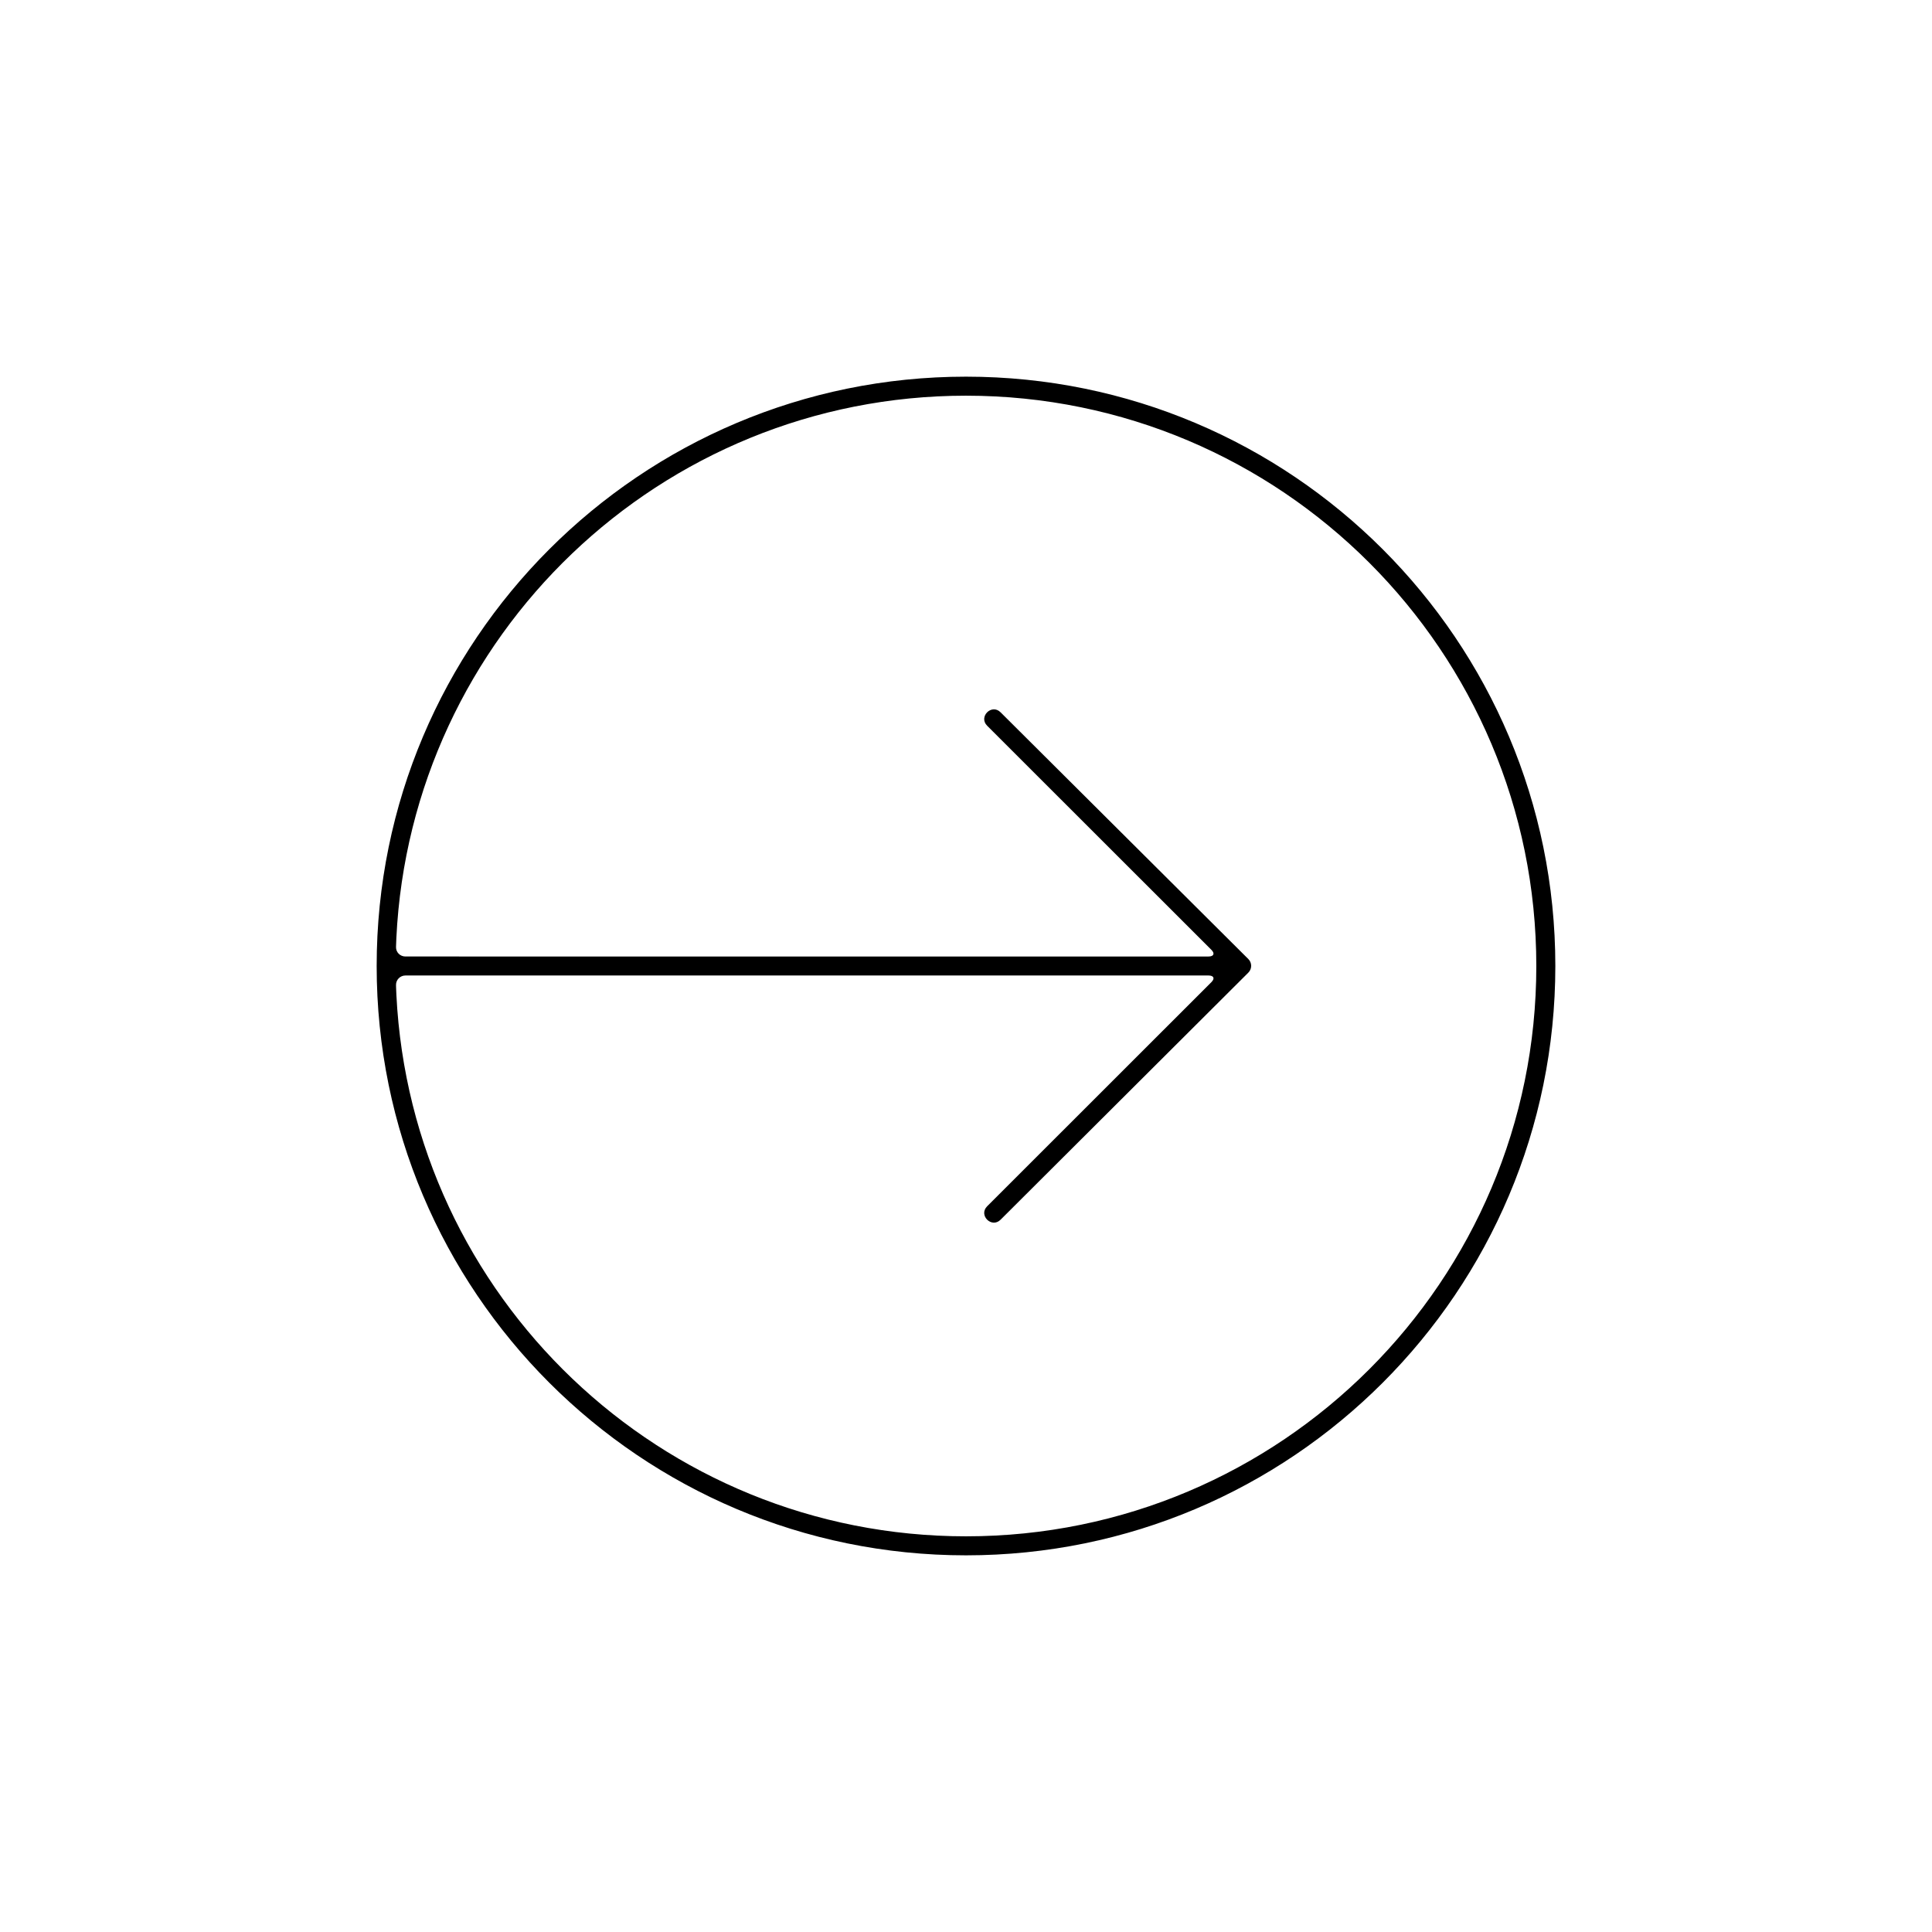 <?xml version="1.0" encoding="UTF-8"?>
<!-- Uploaded to: SVG Repo, www.svgrepo.com, Generator: SVG Repo Mixer Tools -->
<svg fill="#000000" width="800px" height="800px" version="1.1" viewBox="144 144 512 512" xmlns="http://www.w3.org/2000/svg">
 <path d="m243.82 400c0 86.254 69.926 156.18 156.18 156.18 86.254 0 156.18-69.926 156.18-156.18 0-86.258-69.926-156.18-156.18-156.18-86.258 0-156.18 69.926-156.18 156.18zm7.629-2.519c-1.418 0-2.539-1.121-2.5-2.527 0 0 0.012-0.738 0.09-2.363 3.863-80.031 69.973-143.73 150.96-143.73 83.473 0 151.14 67.668 151.14 151.14 0 83.473-67.668 151.14-151.14 151.14-80.902 0-146.96-63.562-150.95-143.47-0.086-1.711-0.098-2.598-0.098-2.598-0.039-1.41 1.086-2.555 2.496-2.555h212.81c1.402 0 1.77 0.773 0.777 1.762l-59.426 59.395c-2.375 2.371 1.188 5.93 3.559 3.559l65.656-65.477c0.996-0.996 1-2.602 0-3.598l-65.656-65.387c-2.371-2.379-5.934 1.188-3.559 3.559l59.426 59.387c0.977 0.977 0.637 1.766-0.777 1.766z" fill-rule="evenodd"/>
</svg>